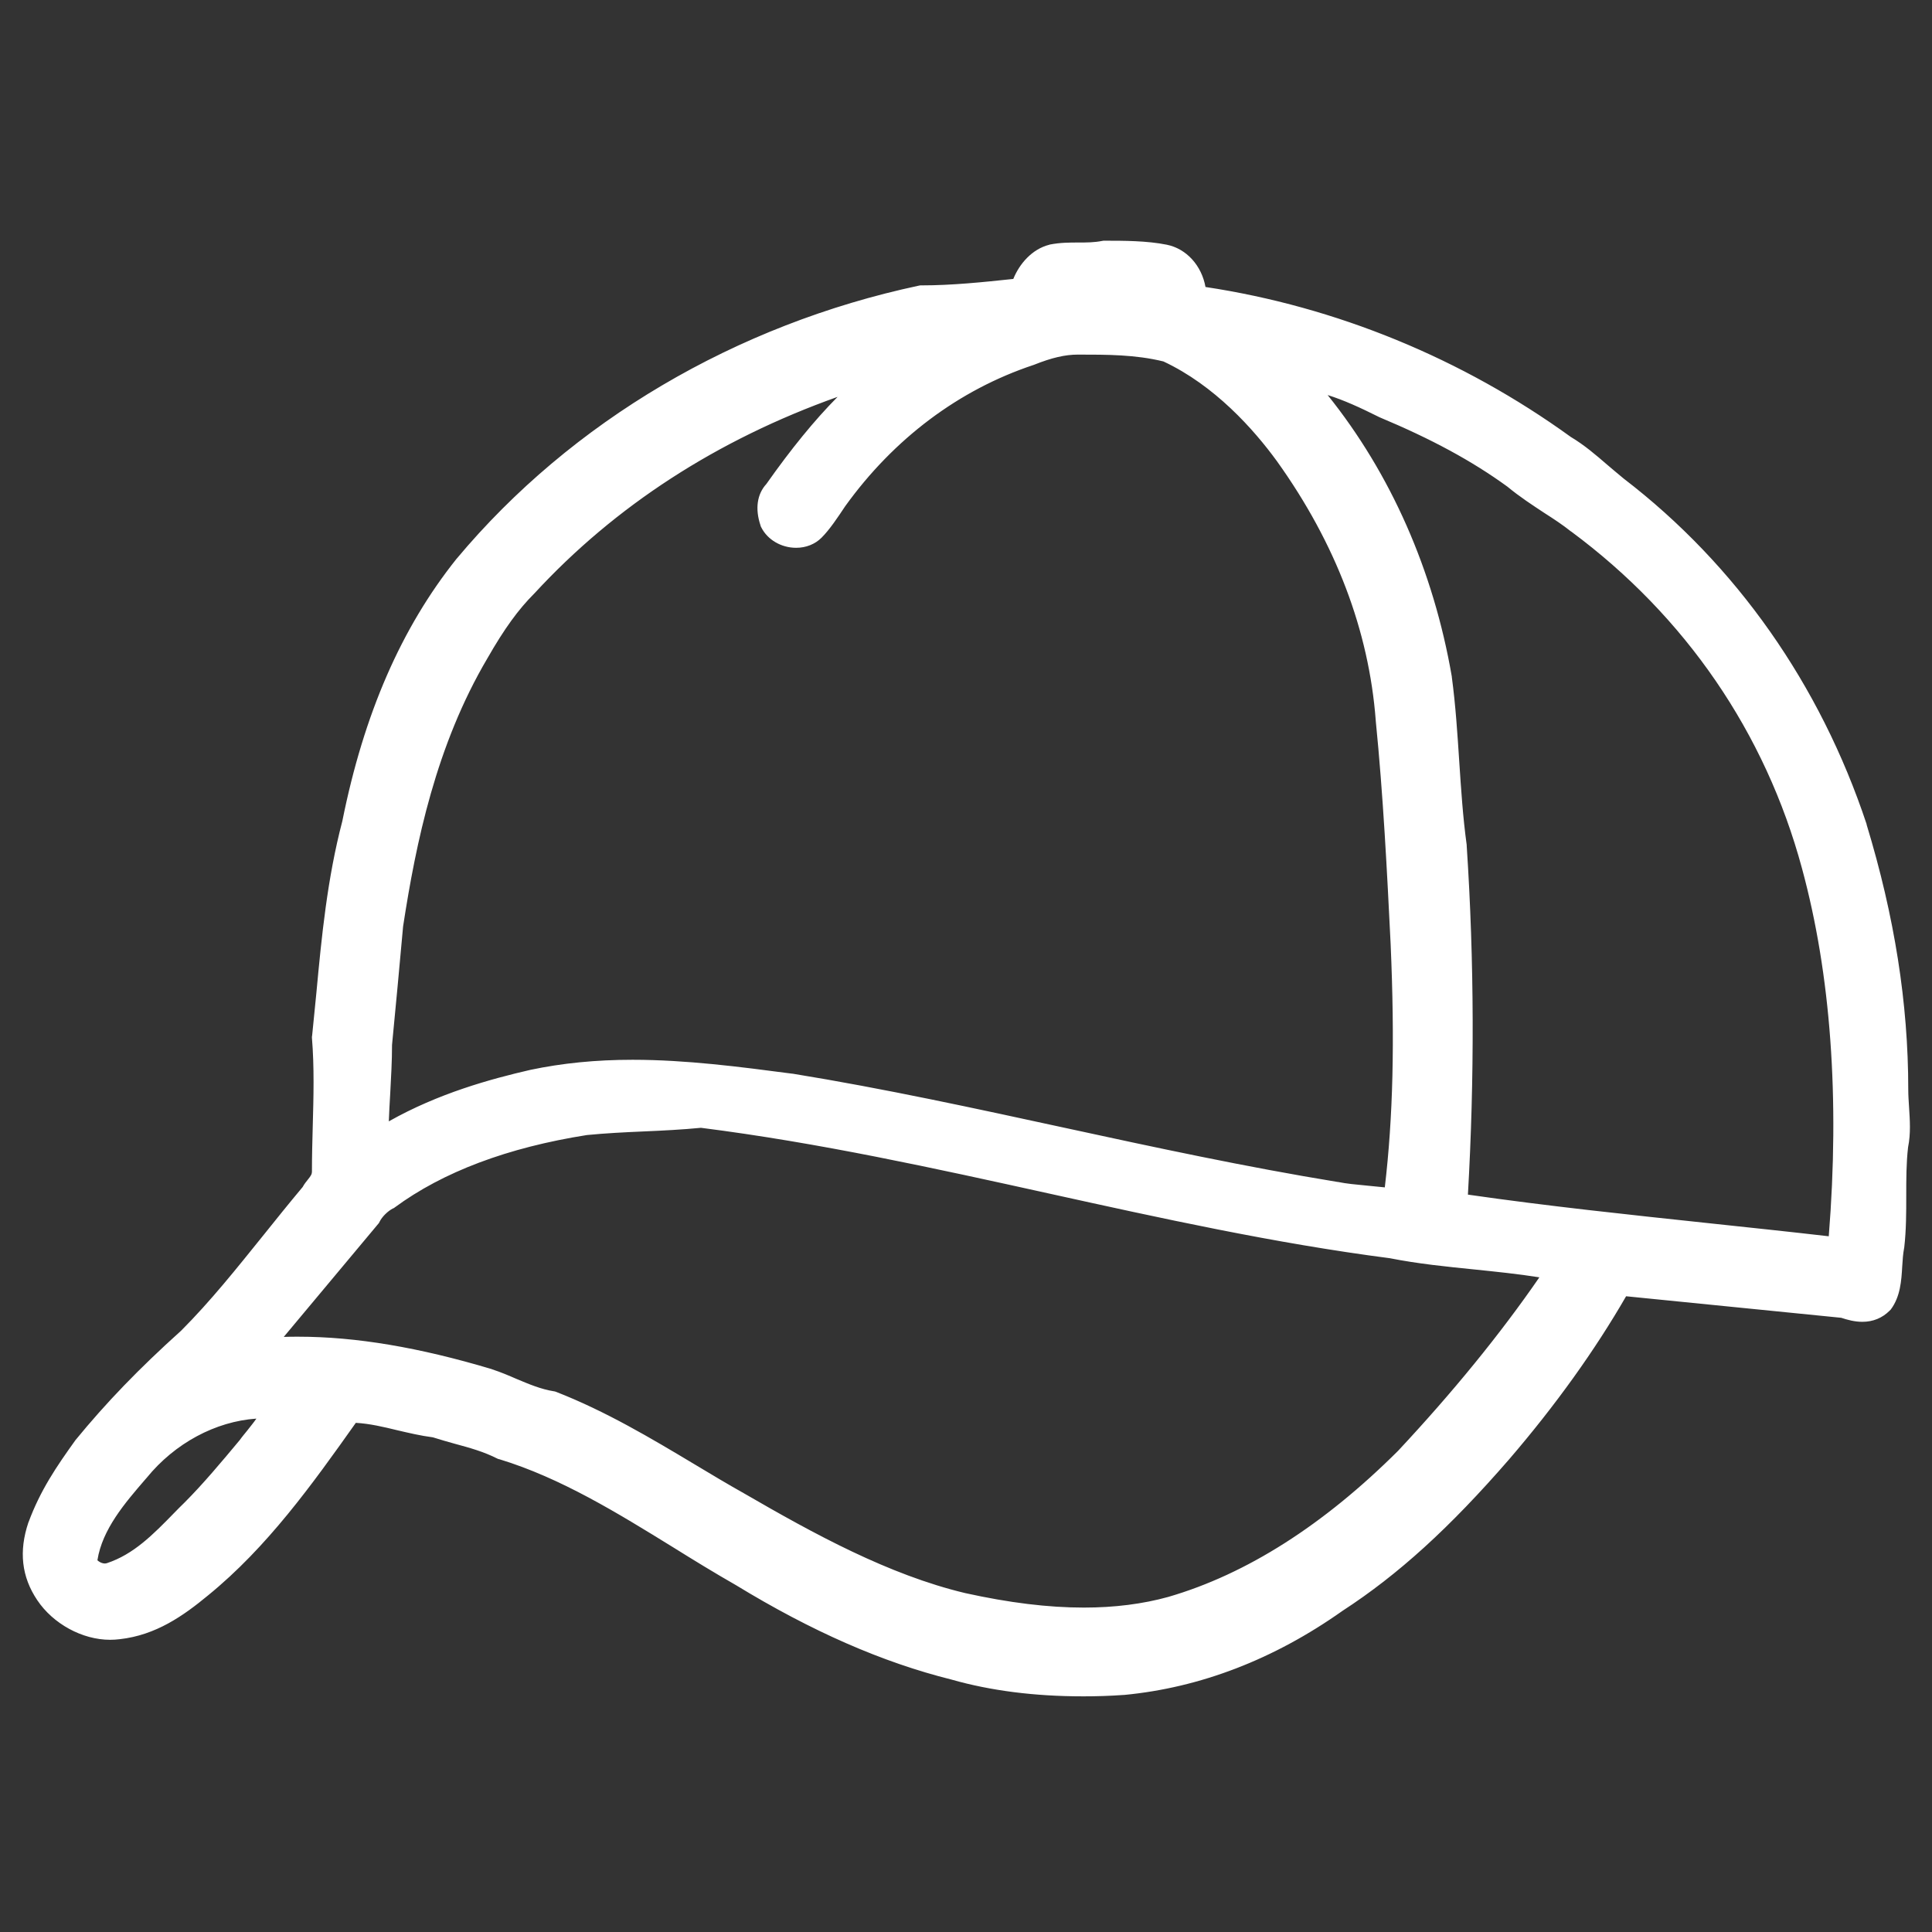 <svg enable-background="new 0 0 960 960" viewBox="0 0 960 960" xmlns="http://www.w3.org/2000/svg"><rect x="0" y="0" width="960" height="960" fill="#333333" stroke="none"/><g fill="#fff"><path d="m507.8 144.2c1.9-7.4 7.4-14.8 14.8-16.7 9.3-1.9 16.7 0 26-1.9 9.3 0 20.4 0 29.7 1.9s14.8 11.1 14.8 20.4c66.8 9.3 129.9 35.3 183.7 74.2 9.3 5.6 16.7 13 26 20.4 55.7 42.7 96.5 102 118.7 168.8 13 42.7 20.4 85.3 20.4 129.9 0 9.3 1.9 18.6 0 27.8-1.9 16.7 0 33.4-1.9 50.1-1.9 9.3 0 20.4-5.6 27.8-5.6 5.6-13 3.7-18.6 1.9-37.1-3.7-74.2-7.4-111.3-11.1-16.7 29.7-37.1 57.5-59.4 83.5-24.1 27.8-50.1 53.8-81.6 74.2-31.5 22.3-66.8 37.1-105.8 40.8-27.8 1.9-57.5 0-83.5-7.4-37.1-9.3-72.4-26-105.8-46.4-39-22.3-76.1-50.1-118.7-63.1-11.1-5.6-22.3-7.4-33.4-11.1-14.8-1.9-27.8-7.4-42.7-7.4-22.3 31.5-44.5 63.1-74.2 87.2-11.1 9.3-24.1 18.6-40.8 20.4-13 1.9-27.8-5.6-35.3-16.7-7.4-11.1-7.4-22.3-3.7-33.4 5.6-14.8 13-26 22.3-39 16.7-20.4 33.4-37.1 51.9-53.8 22.3-22.3 40.8-48.2 61.2-72.4 1.9-3.7 5.6-5.6 5.6-11.1 0-22.3 1.9-44.5 0-66.8 3.7-35.3 5.6-70.5 14.8-105.8 9.3-46.4 26-90.9 55.7-128 57.5-68.6 139.1-115 226.3-133.6 17 .1 33.7-1.7 50.4-3.6zm3.7 31.6c-39 13-72.4 39-96.5 72.4-3.7 5.6-7.4 11.1-11.1 14.8-5.6 5.6-16.7 3.7-20.4-3.7-1.9-5.6-1.9-11.1 1.9-14.8 13-18.6 27.8-37.1 44.5-51.9 1.9-1.9 5.6-3.7 5.6-7.4-3.7 0-7.4 1.9-13 3.7-61.2 20.4-116.9 53.8-161.4 102-9.3 9.3-16.7 20.4-24.1 33.4-24.1 40.8-35.3 87.2-42.7 135.4-1.9 20.4-3.7 40.8-5.6 59.4 0 16.7-1.9 31.5-1.9 48.2 1.9-1.9 5.6-1.9 7.4-3.7 22.3-13 46.4-20.4 70.5-26 42.7-9.3 85.3-3.7 128 1.9 90.9 14.8 180 39 270.9 53.8 9.3 1.9 20.4 1.9 29.7 3.7 5.6-42.7 5.6-85.3 3.7-128-1.9-37.1-3.7-74.2-7.4-111.3-3.7-48.2-22.3-92.8-50.1-131.7-14.8-20.4-35.3-40.8-59.4-51.9-14.8-3.7-29.7-3.7-44.5-3.7-7.4-.2-14.8 1.7-24.1 5.4zm133.6 11.1c0 1.9 1.9 3.7 3.7 5.6 35.3 40.8 57.5 90.9 66.8 144.7 3.7 27.8 3.7 55.7 7.4 83.5 3.7 59.4 3.7 118.7 0 178.1 63.1 9.3 128 14.8 191.1 22.3 5.6-63.1 3.7-129.9-13-191.1-18.6-68.6-59.4-128-116.9-170.7-9.3-7.4-20.4-13-31.5-22.3-20.4-14.8-42.7-26-64.9-35.3-14.8-7.4-27.8-12.9-42.7-14.8zm-354.3 371.1c-35.3 5.6-70.5 16.7-98.3 37.1-3.7 1.9-7.4 5.6-9.3 9.3-18.6 22.3-37.1 44.5-55.7 66.8 39-3.7 77.9 3.7 115 14.8 11.1 3.7 20.4 9.3 31.5 11.1 33.4 13 63.1 33.4 92.8 50.1 35.3 20.4 72.4 40.8 111.3 50.1 33.4 7.4 70.5 11.1 103.9 1.9 44.5-13 83.5-40.8 116.9-74.2 27.8-29.7 53.8-61.2 76.1-94.6-27.8-5.6-55.7-5.6-83.5-11.1-115-14.8-226.3-50.1-343.2-64.9-18.6 1.7-39 1.7-57.5 3.6zm-222.7 172.5c-11.1 13-24.1 27.8-26 46.4 1.9 3.7 7.4 7.4 13 5.6 16.7-5.6 27.8-18.6 40.8-31.5 9.3-9.3 18.6-20.4 27.8-31.5 5.6-7.4 11.1-13 13-20.4-25.9-2-51.9 11-68.6 31.4z"/><path d="m538 842.9c-23.9 0-45.8-2.8-65.1-8.3-34.5-8.6-69.6-24-107.3-47-10.5-6-21.1-12.5-31.2-18.8-27.4-16.9-55.7-34.4-86.2-43.7l-.5-.1-.5-.2c-6.9-3.5-13.8-5.4-21.2-7.4-3.5-1-7.2-2-10.9-3.2-6.2-.8-12-2.2-17.6-3.5-7-1.7-13.7-3.3-20.7-3.7-21.6 30.5-44 61.8-73.5 85.8-12.1 10-25.8 19.7-43.8 21.7-1.6.2-3.2.3-4.8.3-13.8 0-28.3-7.9-36.2-19.7-7.8-11.6-9.2-24.3-4.4-38.6l.1-.2c5.9-15.9 13.9-27.6 23-40.3l.2-.3c15.4-18.8 31.6-35.6 52.6-54.5 14.6-14.6 27.8-31.2 40.7-47.2 6.4-8 13-16.2 19.7-24.2.8-1.5 1.8-2.7 2.6-3.7 1.5-1.9 2-2.6 2-4.1 0-7.5.2-15.1.4-22.4.4-14.4.8-29.4-.4-43.9v-.6l.1-.6c.7-7 1.4-14.2 2.1-21.1 2.6-27.9 5.4-56.8 12.9-85.4 10.7-53.3 29.3-96 56.8-130.4l.1-.1c57-68.1 138.6-116.2 229.7-135.6l.6-.1h.6c15.1 0 30.6-1.6 45.6-3.2 3-7.4 9.2-14.8 17.9-17l.3-.1c5.2-1 9.8-1 14.2-1 4 0 7.8 0 11.8-.8l.6-.1h.6c9.4 0 21 0 30.9 2 9.8 2 17.3 10.4 19.2 21 64.9 9.8 127.6 35.5 181.5 74.5 6.7 4 12.3 8.8 18.2 13.9 2.6 2.2 5.3 4.5 8.1 6.8 55.8 42.8 97.6 102.2 120.7 171.7v.2c13.9 45.7 20.7 88.8 20.7 131.6 0 2.9.2 5.8.4 8.9.4 6.4.9 13-.5 19.9-.9 7.9-.9 15.8-.9 24.1 0 8.4 0 17-1 25.7l-.1.5c-.5 2.7-.7 5.7-.9 8.9-.4 7-.9 15-5.7 21.4l-.3.3-.3.3c-3.6 3.6-8.2 5.5-13.5 5.5-3.9 0-7.5-1-10.5-2l-106.9-10.7c-15.4 26.7-34.9 54-58.1 81-29.6 34.1-55.1 57.3-82.8 75.3-34.2 24.2-70.8 38.2-108.5 41.8h-.2c-6.9.5-13.7.7-20.4.7zm-285.8-129.1c31.8 9.8 60.6 27.6 88.5 44.8 10.1 6.2 20.6 12.7 31 18.6l.2.1c36.6 22.4 70.7 37.3 104.1 45.7l.2.1c18 5.1 39.4 7.9 61.9 7.9 6.4 0 13-.2 19.5-.7 35.7-3.4 70.3-16.8 102.8-39.7l.2-.1c26.8-17.3 51.6-39.9 80.4-73.1 23.7-27.6 43.4-55.4 58.7-82.5l1.9-3.4 115.7 11.5.6.2c2.3.8 5 1.5 7.4 1.5 2 0 3.4-.5 4.7-1.7 2.4-3.5 2.7-8.9 3.1-14.6.2-3.4.4-6.8 1.1-10.2.9-7.9.9-15.8.9-24.1 0-8.4 0-17 1-25.7l.1-.5c1.1-5.4.7-11 .3-17-.2-3.1-.4-6.4-.4-9.7 0-41.6-6.6-83.5-20.1-128-22.4-67.2-62.8-124.6-116.7-165.9l-.1-.1c-3-2.4-5.8-4.8-8.5-7.1-5.6-4.8-10.9-9.3-16.8-12.9l-.4-.3c-53.6-38.8-116.2-64.1-181-73.1l-5.2-.7v-5.2c0-6.2-3.4-13.2-10-14.5-8.5-1.7-19.2-1.7-27.9-1.7-5 .9-9.3.9-13.6.9-3.9 0-7.7 0-11.7.8-5.1 1.4-9.1 7.2-10.3 12.3l-1 4-4.1.5c-16.4 1.8-33.3 3.7-50.1 3.7-88.2 18.9-167.2 65.5-222.3 131.4-26.3 32.9-44.1 73.9-54.4 125.4l-.1.4c-7.3 27.7-10 56.1-12.6 83.6-.6 6.8-1.3 13.8-2 20.7 1.2 15 .8 30.1.4 44.6-.2 7.3-.4 14.8-.4 22.1 0 5.8-2.8 9.3-4.6 11.6-.7.8-1.3 1.6-1.6 2.2l-.3.6-.5.5c-6.8 8-13.4 16.3-19.9 24.4-13.1 16.3-26.6 33.2-41.7 48.3l-.2.2c-20.5 18.5-36.3 34.8-51.2 53-8.5 11.9-16 22.9-21.4 37.3-3.5 10.7-2.6 19.6 3 28.1 5.6 8.4 16.4 14.3 26.2 14.3 1.1 0 2.2-.1 3.2-.2h.2c15-1.7 26.9-10.1 37.6-19.1 29.1-23.6 51.5-55.4 73.2-86l1.8-2.5h3.1c9.5 0 18.2 2.1 26.5 4.1 5.5 1.3 11.1 2.7 16.9 3.4l.6.1.6.2c3.6 1.2 7.1 2.2 10.8 3.2 7.2 2 14.9 4.2 22.7 8zm286.3 96.9c-18.8 0-39-2.5-61.7-7.5-39.7-9.5-77.6-30.3-113-50.8-8.3-4.6-16.7-9.7-24.9-14.6-21.2-12.6-43-25.7-66.5-34.9-7.5-1.3-14.1-4.1-20.5-6.8-3.6-1.5-7.4-3.1-11.3-4.4-34.9-10.4-65.1-15.5-92.5-15.5-6.8 0-13.6.3-20.1.9l-14.5 1.4 64.6-77.5c2.4-4.4 6.7-8.7 11.1-11 25.6-18.7 59.5-31.4 100.6-37.9h.3c9.4-.9 19.4-1.4 29.1-1.9 9.5-.5 19.3-.9 28.4-1.8l.7-.1.7.1c59.3 7.5 117.8 20.4 174.5 32.9 55.1 12.1 112.1 24.7 168.8 32l.4.1c13.6 2.7 27.6 4.1 41.2 5.5 13.8 1.4 28.1 2.8 42.3 5.7l8.8 1.8-5 7.5c-20.8 31.2-46.6 63.3-76.7 95.4l-.1.1c-38.3 38.3-78.5 63.8-119.4 75.7-13.8 3.6-29 5.6-45.3 5.6zm-390.3-146.5c28.6 0 60 5.3 96.1 16.1l.2.1c4.3 1.4 8.3 3.1 12.2 4.8 6.2 2.6 12.1 5.1 18.4 6.1l.6.1.6.2c24.6 9.6 47.1 23 68.8 36 8.5 5.1 16.5 9.9 24.7 14.5 34.7 20.1 71.7 40.4 109.8 49.5 21.8 4.8 41.1 7.2 59 7.2 15.2 0 29.3-1.8 41.9-5.3 38.9-11.3 77.3-35.8 114.2-72.6 27.1-29 50.7-57.9 70.2-86.2-10.7-1.7-21.6-2.8-32.2-3.9-13.8-1.4-28-2.8-42.1-5.6-57.2-7.4-114.3-20-169.6-32.2-56.2-12.4-114.2-25.2-172.7-32.6-9.2.9-19 1.4-28.4 1.8s-19.2.9-28.3 1.8c-39.3 6.2-71.5 18.3-95.5 36l-.4.3-.5.2c-2.5 1.3-5.3 4-6.6 6.6l-.3.6-47.3 56.6c2.4-.1 4.8-.1 7.2-.1zm-96.1 124.8c-7.3 0-13.1-4.9-15.3-9.4l-.8-1.6.2-1.7c2-20.1 15.2-35.4 26.8-49l.6-.7c17.4-21.2 42.9-33.9 68.3-33.9 1.8 0 3.6.1 5.4.2l7.1.5-1.7 6.9c-1.8 7-6 12.4-10.5 18-1.2 1.5-2.4 3-3.6 4.6l-.2.2c-9.2 11-18.7 22.5-28.2 31.9-1.6 1.6-3.2 3.2-4.8 4.9-11.5 11.9-22.4 22.9-38.4 28.3-1.6.5-3.2.8-4.9.8zm-3.7-13.7c1.2 1.1 3.2 2 4.8 1.4 13.2-4.4 22.7-14 33.6-25.2 1.6-1.6 3.2-3.3 4.9-4.9 9.1-9.1 18.4-20.2 27.4-31 1.2-1.7 2.5-3.2 3.7-4.7 1.7-2.2 3.3-4.1 4.6-6-20.3 1.4-40.5 12.2-54.5 29.4l-.7.8c-10.1 11.7-21.4 24.8-23.8 40.2zm871.2-147.6-6.1-.7c-21.7-2.6-44-4.9-65.6-7.2-41.4-4.4-84.2-9-125.7-15.1l-5.5-.8.3-5.5c3.7-58.8 3.7-118.4 0-177.2-1.9-14-2.8-28.2-3.7-41.9-.9-13.5-1.8-27.5-3.7-41.2-9.3-53.9-31.9-102.8-65.3-141.5-2.4-2.4-5.3-5.4-5.3-9.7v-6.8l6.7.8c15.2 1.9 28.3 7.3 44.4 15.3 26.7 11.1 47.6 22.5 66 35.9l.3.2c5.8 4.9 11.7 8.7 17.4 12.4 4.9 3.2 9.5 6.2 13.9 9.7 58.9 43.8 100.1 103.9 119 173.9 15.1 55.5 19.6 120.5 13.2 193.2zm-190.2-34.1c39.5 5.7 80.3 10 119.7 14.2 19.6 2.1 39.8 4.2 59.6 6.5 5.5-68.7 1-130.2-13.3-182.8-18.2-67.4-57.9-125.3-114.7-167.4l-.2-.1c-4-3.2-8.4-6.1-13.1-9.1-5.9-3.9-12.1-7.9-18.4-13.1-17.6-12.8-37.8-23.7-63.6-34.5l-.4-.2c-9.2-4.6-17.3-8.3-25.3-10.8 31.4 39.1 52.6 87.2 61.7 139.9v.2c1.9 14.1 2.8 28.4 3.7 42.1.9 13.6 1.8 27.6 3.7 41.4v.4c3.8 57.5 3.9 115.8.6 173.3zm-30.9 10.5-6.3-1.3c-4.3-.9-9.1-1.3-14.2-1.8s-10.5-.9-15.4-1.9c-45.6-7.4-91.4-17.4-135.6-26.9-44.1-9.6-89.8-19.4-135-26.8-25.5-3.3-51.8-6.8-77.5-6.8-17.6 0-33.4 1.6-48.3 4.8-19.4 4.5-44.7 11.4-68.2 25-1.8 1.5-3.8 2.2-5.4 2.7-.5.2-1.2.4-1.5.6l-10.1 10.1v-14.5c0-8.5.5-16.6.9-24.5.5-7.7.9-15.6.9-23.8v-.6c1.9-18.6 3.7-39.3 5.6-59.3v-.4c11.8-76.8 29.4-113.9 43.4-137.6 8.9-15.5 16.4-25.9 25-34.5 43.4-46.9 98.5-81.8 163.8-103.6 1.4-.5 2.7-1 3.9-1.4 3.8-1.4 7.2-2.6 10.9-2.6h6v6c0 5.7-4.1 9-6.2 10.7-.4.3-.9.7-1.1.9l-.3.2c-14.2 12.6-28.4 29.3-43.6 50.9l-.3.4-.4.4c-2 2-1.3 5.9-.6 8.2 1.3 2.3 4.2 3.3 6.5 3.3 1.7 0 3.2-.5 4.1-1.5 3.3-3.3 6.9-8.7 10.4-13.9l.1-.2c25.7-35.6 60-61.4 99.3-74.5 10.3-4.1 18.4-5.9 26.2-5.9 15 0 30.4 0 46 3.9l.5.1.5.2c28 12.9 49 36.4 61.7 53.9 30.4 42.5 47.6 87.8 51.2 134.7 3.7 37.2 5.6 75 7.4 111.5v.1c2.3 52 1.1 91.8-3.8 129.1zm-384.1-77.5c26.5 0 53.3 3.5 79.2 6.9h.2c45.6 7.4 91.4 17.4 135.7 27 44.2 9.6 89.8 19.4 135.1 26.8h.2c4.3.9 9.1 1.3 14.2 1.8 3 .3 6.1.6 9.1.9 4.1-34.8 5-72.4 2.9-120.9-1.8-36.4-3.7-74-7.4-111v-.1c-3.4-44.7-19.9-88-49-128.7-11.7-16.1-31.1-37.8-56.5-49.7-13.9-3.4-27.8-3.4-42.5-3.4-6.3 0-12.9 1.5-21.9 5.1l-.3.1c-36.9 12.3-69.2 36.5-93.4 70.1-3.8 5.7-7.7 11.6-11.8 15.7-3.2 3.2-7.7 5-12.6 5-7.4 0-14.3-4-17.4-10.3l-.2-.4-.1-.4c-2.8-8.3-1.7-15.6 2.9-20.6 12.2-17.3 23.8-31.6 35.4-43.3-59.8 21.3-110.5 54.1-150.6 97.6l-.2.2c-7.8 7.8-14.8 17.4-23.2 32.1-25.5 43.2-35.5 91.5-41.9 133.2-1.8 19.9-3.7 40.5-5.5 58.9 0 8.4-.5 16.4-.9 24.2-.3 4.5-.5 9.1-.7 13.8 24.6-13.9 50.4-21 70.4-25.6 15.7-3.3 32.3-5 50.8-5z"/></g></svg>